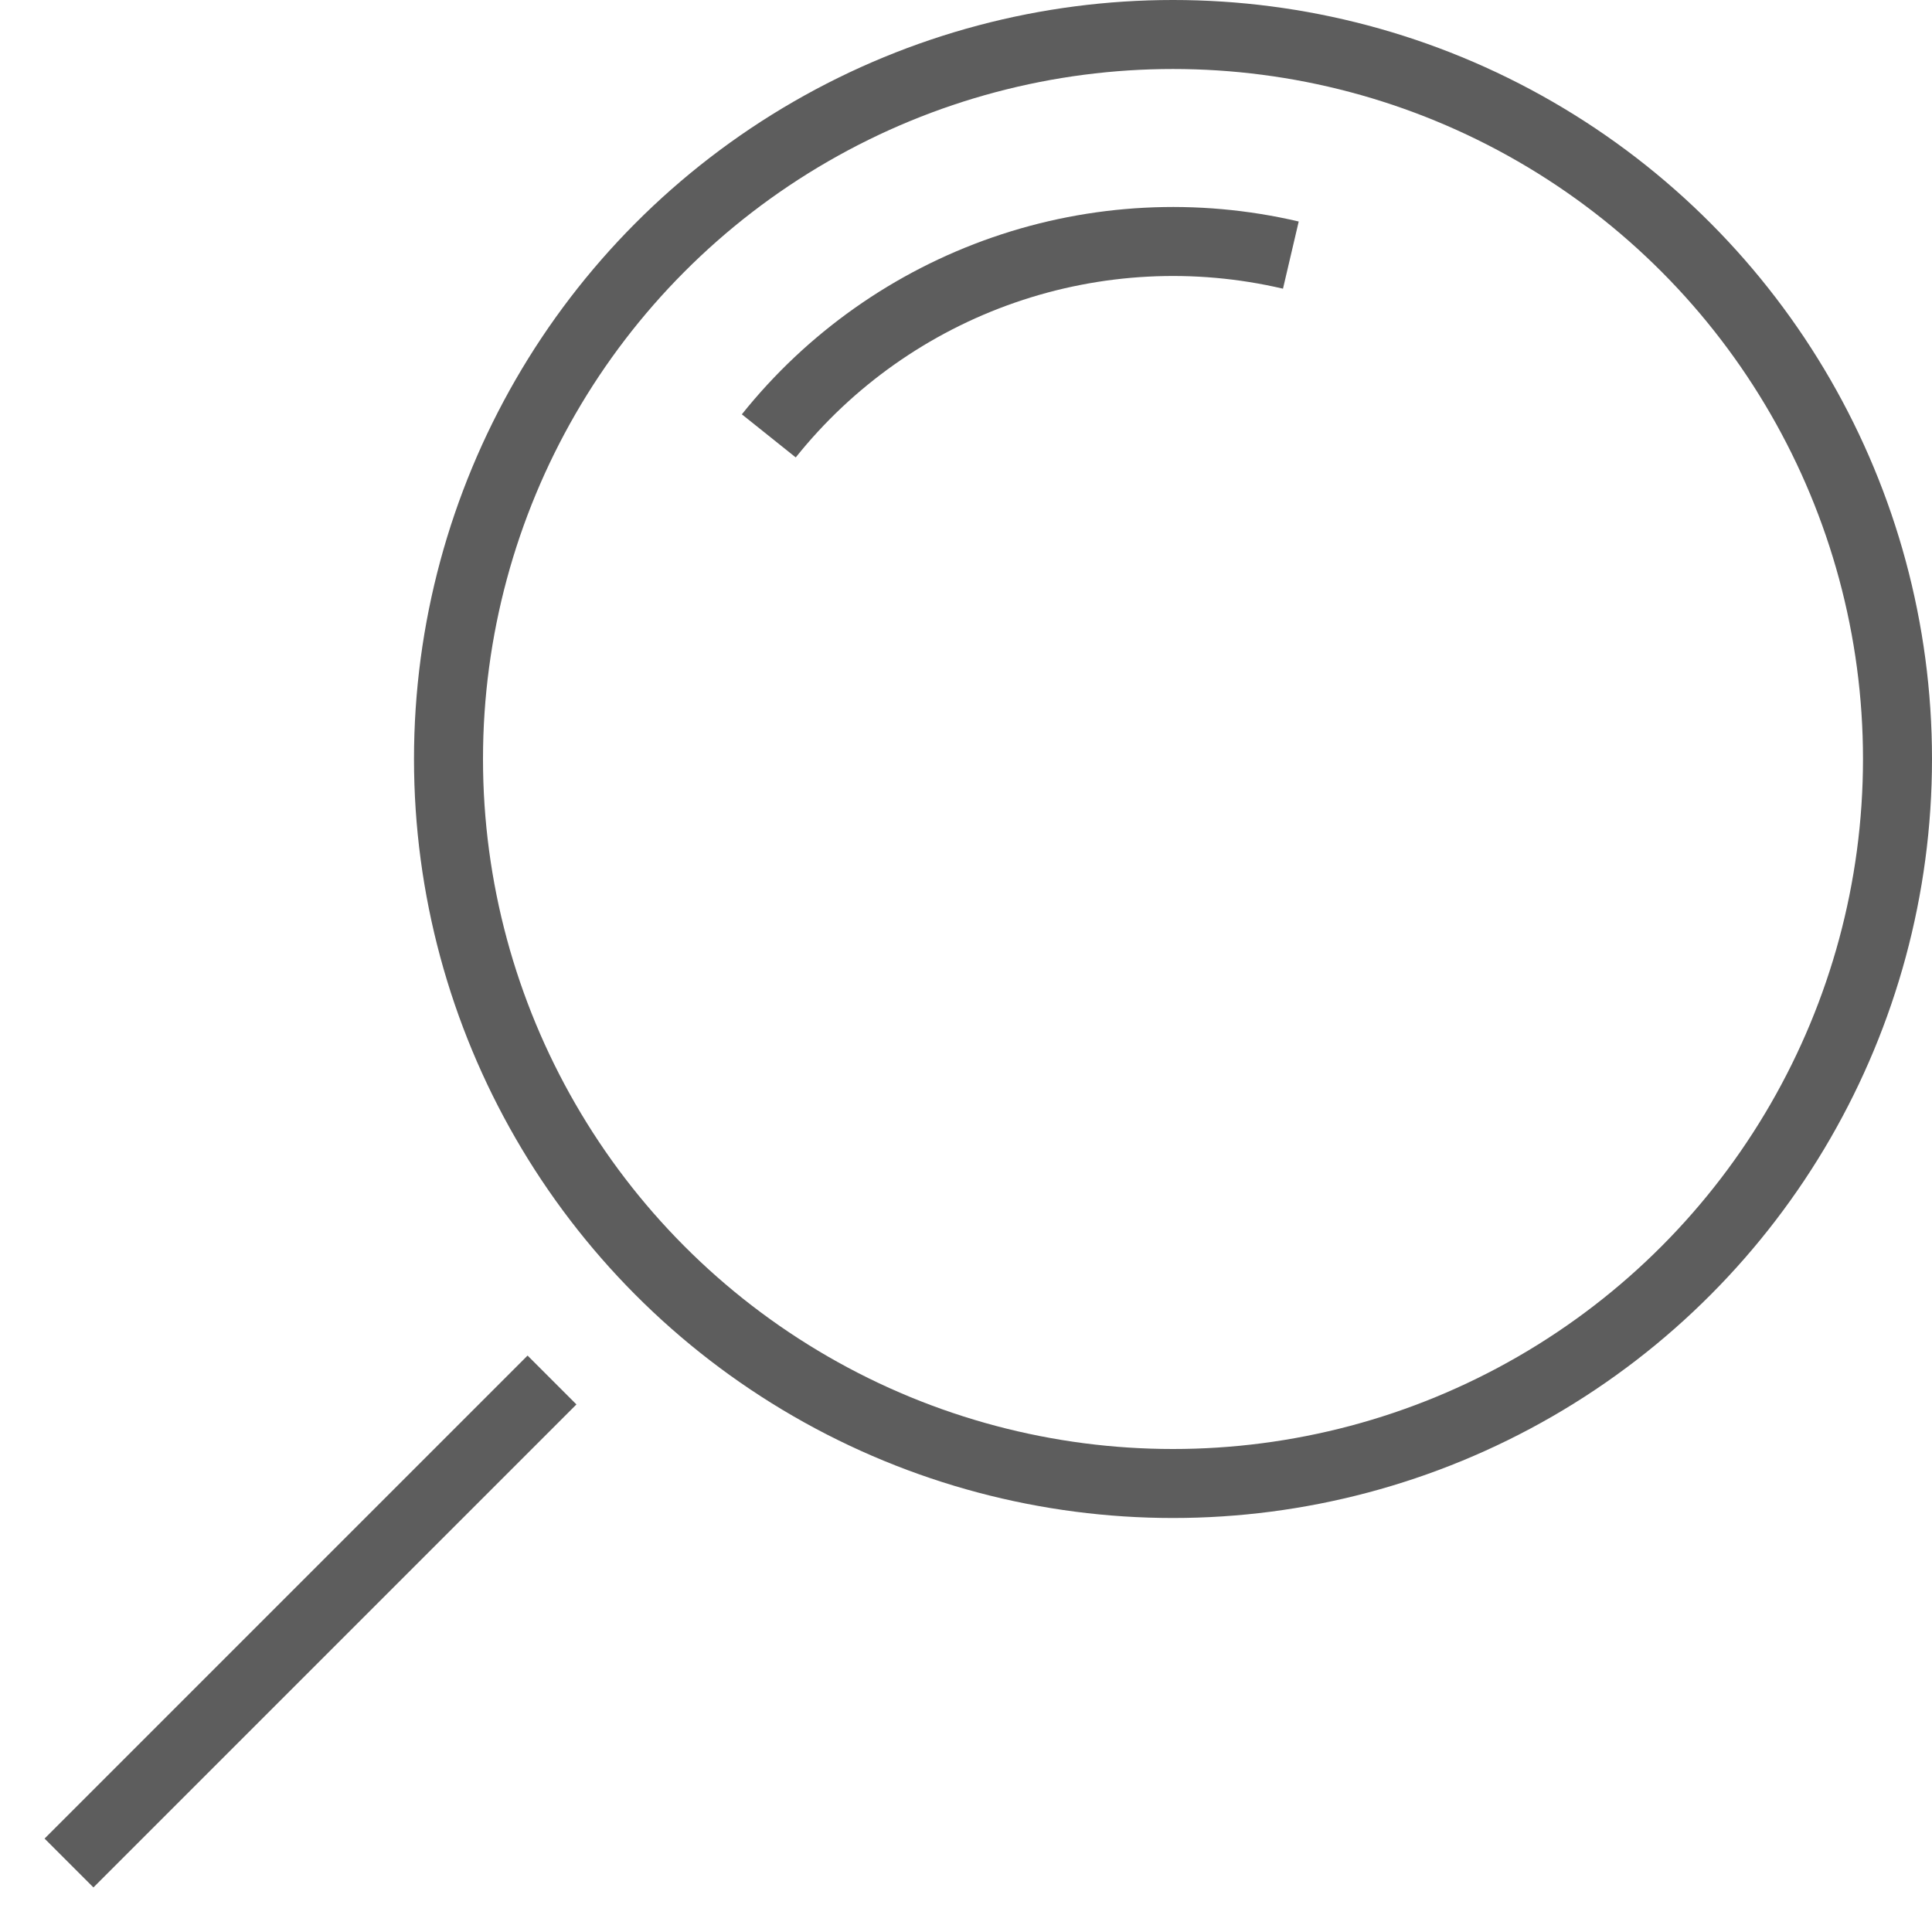 <svg width="28" height="28" viewBox="0 0 28 28" fill="none" xmlns="http://www.w3.org/2000/svg">
<circle cx="17" cy="11" r="10.5" stroke="#5D5D5D"/>
<path d="M11.142 6.317C12.027 5.21 13.207 4.377 14.546 3.913C15.885 3.449 17.328 3.374 18.708 3.697" stroke="#5D5D5D"/>
<path d="M7.646 19.646L0.646 26.646L1.354 27.354L8.354 20.354L7.646 19.646Z" fill="#5D5D5D"/>
</svg>
